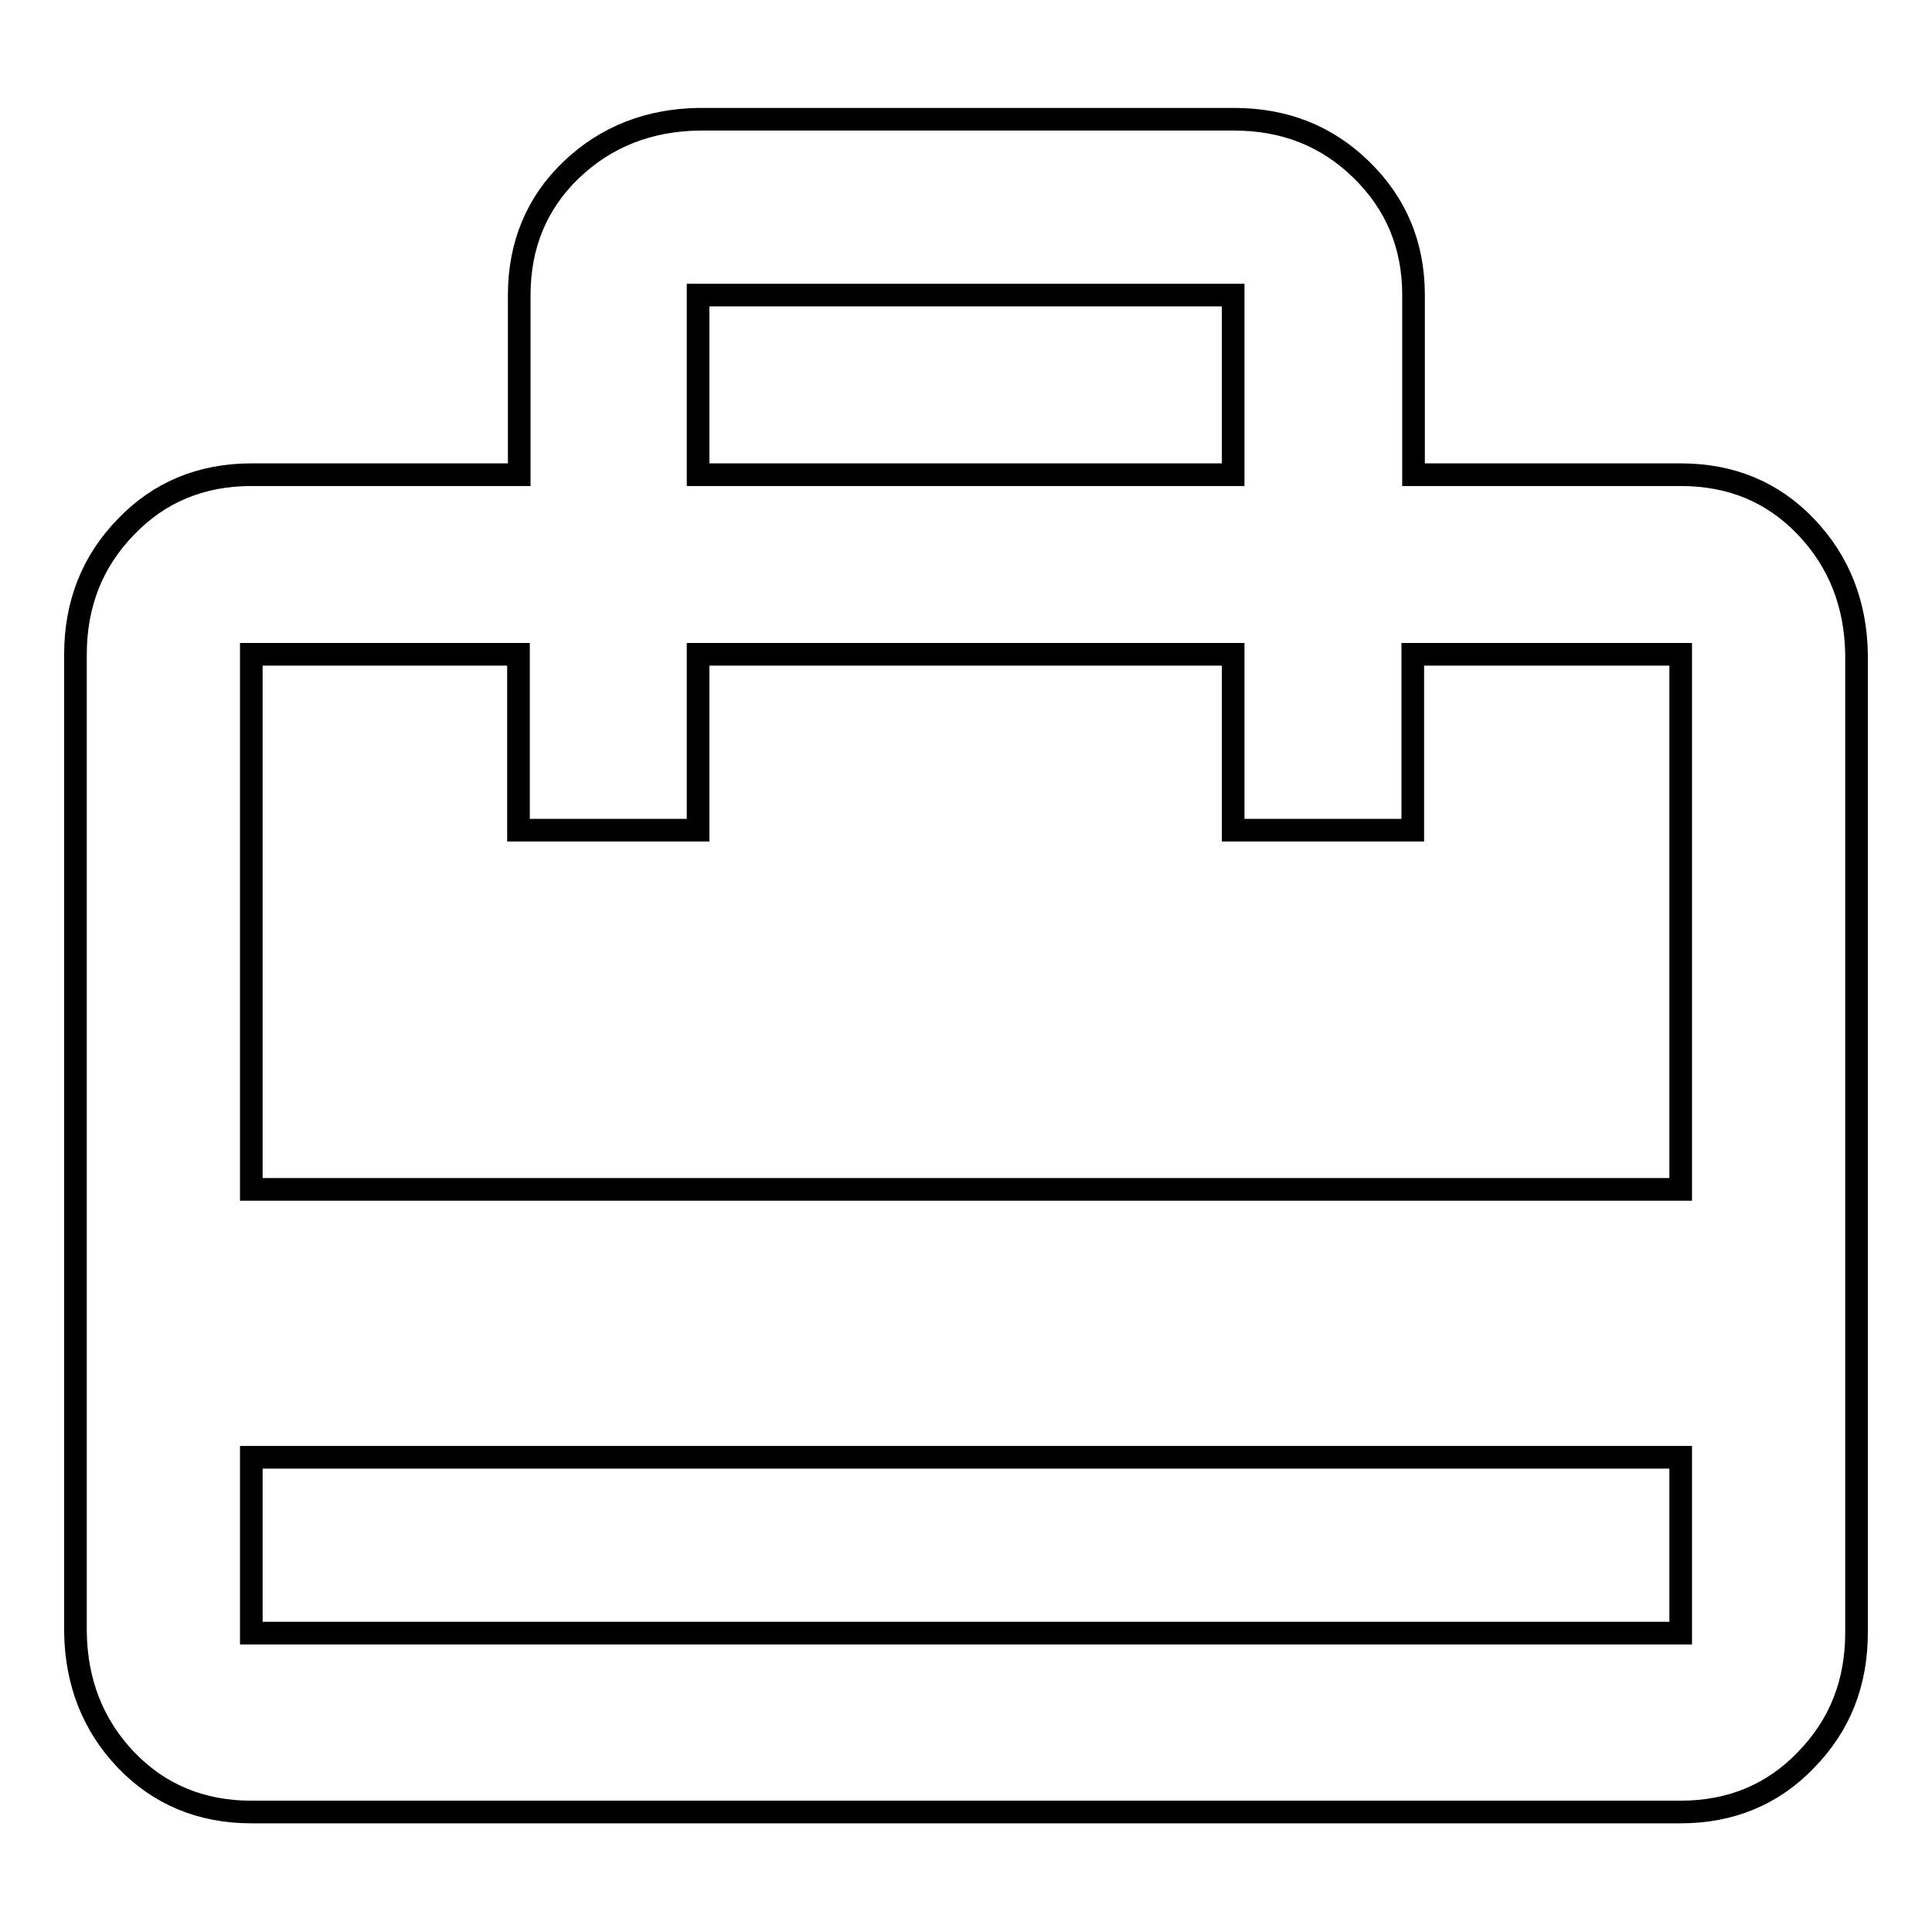 <?xml version="1.0" encoding="utf-8"?>
<!-- Svg Vector Icons : http://www.onlinewebfonts.com/icon -->
<!DOCTYPE svg PUBLIC "-//W3C//DTD SVG 1.1//EN" "http://www.w3.org/Graphics/SVG/1.1/DTD/svg11.dtd">
<svg version="1.1" xmlns="http://www.w3.org/2000/svg" xmlns:xlink="http://www.w3.org/1999/xlink" x="0px" y="0px" viewBox="0 0 256 256" enable-background="new 0 0 256 256" xml:space="preserve">
<g> <path stroke-width="3" fill-opacity="0" stroke="#000000"  d="M222.7,157.6V86.7h-35.5V110h-23.8V86.7H92.5V110H68.7V86.7H33.3v70.9H222.7L222.7,157.6z M222.7,216.4 v-23.3H33.3v23.3H222.7z M92.5,39.1v23.8h70.9V39.1H92.5z M222.7,62.9c6.7,0,12.2,2.3,16.6,6.9c4.4,4.6,6.6,10.3,6.7,16.9v129.6 c0,6.7-2.2,12.3-6.7,16.9c-4.4,4.6-10,6.9-16.6,6.9H33.3c-6.6,0-12.2-2.3-16.6-6.9c-4.4-4.6-6.6-10.3-6.7-16.9V86.7 c0-6.6,2.2-12.3,6.7-16.9c4.4-4.6,10-6.9,16.6-6.9h35.5V39.1c0-6.6,2.3-12.2,6.9-16.6c4.6-4.4,10.3-6.6,16.9-6.7h70.9 c6.7,0,12.3,2.2,16.9,6.7s6.9,10,6.9,16.6v23.8H222.7L222.7,62.9z"/></g>
</svg>